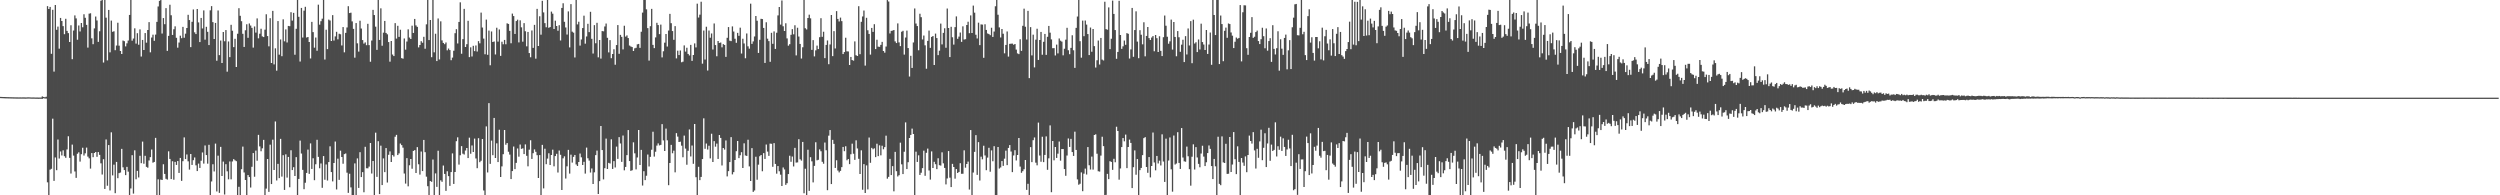 <?xml version="1.0" encoding="UTF-8"?>
<svg xmlns="http://www.w3.org/2000/svg" width="1920" height="150">
  <path d="M0 74.389h1v1.000H0zM1 74.435h1v1.000H1zM2 74.476h1v1.000H2zM3 74.514h1v1.000H3zM4 74.549h1v1.000H4zM5 74.581h1v1.000H5zM6 74.612h1v1.000H6zM7 74.640h1v1.000H7zM8 74.666h1v1.000H8zM9 74.690h1v1.000H9zM10 74.712h1v1.000H10zM11 74.733h1v1.000H11zM12 74.752h1v1.000H12zM13 74.770h1v1.000H13zM14 74.786h1v1.000H14zM15 74.767h1v1.000H15zM16 74.794h1v1.000H16zM17 74.765h1v1.000H17zM18 74.754h1v1.000H18zM19 74.826h1v1.000H19zM20 74.795h1v1.000H20zM21 74.701h1v1.000H21zM22 74.749h1v1.000H22zM23 74.797h1v1.000H23zM24 74.846h1v1.000H24zM25 74.818h1v1.000H25zM26 74.835h1v1.000H26zM27 74.880h1v1.000H27zM28 74.878h1v1.000H28zM29 74.911h1v1.000H29zM30 74.901h1v1.000H30zM31 74.897h1v1.000H31zM32 74.039h1v1.896H32zM33 74.444h1v1.000H33zM34 74.685h1v1.000H34zM35 74.269h1v1.473H35zM36 4.724h1v135.294H36zM37 6.892h1v143.099H37zM38 5.342h1v124.982H38zM39 41.309h1v88.319H39zM40 7.543h1v83.577H40zM41 55.000h1v83.919H41zM42 3.842h1v117.116H42zM43 22.912h1v107.782H43zM44 20.424h1v86.763H44zM45 37.356h1v84.402H45zM46 13.791h1v102.533H46zM47 16.103h1v103.281H47zM48 20.054h1v95.414H48zM49 26.283h1v93.667H49zM50 14.438h1v106.772H50zM51 23.703h1v91.094H51zM52 25.442h1v79.233H52zM53 32.237h1v89.022H53zM54 19.426h1v113.849H54zM55 45.466h1v65.587H55zM56 23.454h1v96.030H56zM57 11.823h1v119.851H57zM58 14.143h1v122.450H58zM59 30.514h1v87.571H59zM60 19.577h1v97.417H60zM61 24.162h1v99.966H61zM62 17.668h1v100.746H62zM63 20.916h1v92.532H63zM64 10.947h1v108.521H64zM65 13.667h1v104.084H65zM66 19.092h1v94.272H66zM67 36.545h1v83.711H67zM68 10.472h1v111.138H68zM69 10.169h1v119.331H69zM70 29.435h1v88.121H70zM71 33.960h1v86.785H71zM72 21.824h1v95.700H72zM73 12.693h1v104.060H73zM74 15.694h1v104.709H74zM75 32.145h1v84.643H75zM76 24.010h1v94.910H76zM77 0.554h1v124.871H77zM78 0.009h1v134.015H78zM79 48.003h1v74.287H79zM80 0.009h1v145.103H80zM81 13.551h1v93.536H81zM82 46.401h1v96.246H82zM83 7.654h1v103.780H83zM84 40.183h1v106.098H84zM85 15.839h1v85.799H85zM86 24.445h1v110.249H86zM87 23.995h1v102.478H87zM88 38.554h1v109.848H88zM89 34.959h1v89.395H89zM90 17.480h1v119.364H90zM91 35.096h1v97.882H91zM92 39.185h1v93.324H92zM93 41.458h1v72.895H93zM94 31.145h1v97.362H94zM95 31.628h1v98.978H95zM96 35.652h1v98.869H96zM97 33.298h1v94.838H97zM98 31.124h1v100.727H98zM99 11.473h1v138.518H99zM100 0.009h1v144.735H100zM101 31.236h1v87.947H101zM102 29.567h1v119.096H102zM103 21.750h1v93.689H103zM104 33.472h1v104.194H104zM105 25.484h1v105.758H105zM106 34.351h1v101.957H106zM107 22.585h1v97.048H107zM108 43.427h1v81.905H108zM109 30.682h1v78.047H109zM110 38.423h1v87.333H110zM111 25.407h1v94.261H111zM112 32.775h1v95.397H112zM113 23.032h1v105.763H113zM114 16.980h1v106.250H114zM115 40.186h1v80.469H115zM116 28.799h1v86.022H116zM117 26.638h1v98.309H117zM118 31.348h1v93.012H118zM119 26.587h1v79.283H119zM120 16.772h1v133.218H120zM121 4.980h1v132.730H121zM122 0.690h1v149.300H122zM123 0.009h1v137.928H123zM124 25.757h1v112.493H124zM125 13.886h1v112.272H125zM126 18.585h1v115.001H126zM127 6.246h1v131.069H127zM128 39.044h1v98.913H128zM129 27.522h1v88.681H129zM130 3.639h1v118.436H130zM131 11.724h1v125.810H131zM132 26.825h1v97.024H132zM133 22.459h1v115.555H133zM134 20.240h1v104.093H134zM135 29.052h1v97.626H135zM136 36.598h1v87.094H136zM137 32.692h1v100.111H137zM138 27.417h1v93.870H138zM139 29.361h1v109.568H139zM140 20.610h1v103.168H140zM141 28.983h1v76.517H141zM142 25.846h1v96.339H142zM143 21.525h1v97.104H143zM144 11.386h1v112.529H144zM145 15.411h1v114.864H145zM146 36.188h1v82.070H146zM147 16.764h1v109.908H147zM148 7.279h1v115.768H148zM149 24.825h1v96.100H149zM150 26.161h1v100.799H150zM151 6.910h1v124.472H151zM152 17.225h1v108.422H152zM153 32.283h1v96.697H153zM154 13.753h1v109.691H154zM155 21.842h1v95.272H155zM156 7.995h1v117.642H156zM157 30.488h1v81.245H157zM158 20.564h1v98.528H158zM159 24.408h1v101.274H159zM160 34.614h1v76.603H160zM161 7.959h1v142.032H161zM162 4.722h1v134.623H162zM163 17.016h1v109.164H163zM164 29.943h1v101.755H164zM165 17.624h1v92.662H165zM166 46.627h1v100.424H166zM167 8.013h1v111.528H167zM168 42.327h1v105.812H168zM169 31.116h1v81.666H169zM170 48.392h1v86.769H170zM171 24.556h1v99.547H171zM172 31.702h1v117.685H172zM173 23.066h1v103.061H173zM174 55.041h1v76.536H174zM175 31.860h1v105.850H175zM176 43.853h1v80.127H176zM177 19.034h1v118.718H177zM178 23.623h1v100.377H178zM179 36.195h1v86.031H179zM180 29.820h1v93.298H180zM181 51.458h1v72.344H181zM182 25.931h1v124.006H182zM183 6.294h1v137.188H183zM184 12.158h1v137.833H184zM185 16.272h1v113.661H185zM186 25.977h1v86.625H186zM187 36.034h1v96.438H187zM188 23.258h1v114.993H188zM189 18.617h1v131.374H189zM190 29.020h1v105.415H190zM191 18.002h1v117.997H191zM192 19.607h1v124.425H192zM193 21.392h1v106.686H193zM194 36.546h1v81.028H194zM195 20.309h1v115.404H195zM196 25.028h1v90.650H196zM197 14.124h1v109.338H197zM198 29.445h1v74.115H198zM199 25.883h1v86.542H199zM200 22.087h1v94.074H200zM201 27.977h1v85.922H201zM202 28.477h1v78.950H202zM203 22.763h1v127.228H203zM204 10.945h1v133.893H204zM205 27.713h1v94.419H205zM206 35.596h1v111.749H206zM207 13.995h1v97.096H207zM208 48.374h1v92.996H208zM209 8.328h1v98.952H209zM210 49.458h1v81.089H210zM211 37.119h1v56.146H211zM212 54.272h1v84.350H212zM213 16.160h1v109.711H213zM214 41.969h1v94.845H214zM215 30.313h1v76.316H215zM216 43.178h1v92.454H216zM217 14.822h1v104.369H217zM218 31.764h1v114.081H218zM219 22.556h1v95.976H219zM220 32.613h1v103.763H220zM221 19.892h1v100.633H221zM222 20.130h1v123.706H222zM223 9.344h1v106.050H223zM224 15.840h1v114.770H224zM225 9.872h1v118.514H225zM226 42.028h1v93.132H226zM227 22.118h1v98.551H227zM228 0.009h1v149.982H228zM229 12.914h1v124.491H229zM230 47.236h1v60.732H230zM231 6.079h1v111.837H231zM232 28.841h1v101.636H232zM233 8.205h1v137.095H233zM234 5.244h1v135.080H234zM235 28.847h1v103.964H235zM236 28.400h1v86.478H236zM237 32.236h1v101.314H237zM238 44.923h1v65.202H238zM239 16.795h1v112.953H239zM240 24.699h1v96.847H240zM241 36.610h1v101.804H241zM242 28.810h1v97.347H242zM243 38.988h1v68.366H243zM244 3.576h1v116.915H244zM245 18.955h1v110.288H245zM246 16.273h1v109.255H246zM247 14.354h1v129.897H247zM248 0.009h1v119.855H248zM249 45.706h1v92.309H249zM250 22.828h1v103.477H250zM251 37.721h1v100.929H251zM252 15.062h1v109.380H252zM253 15.756h1v96.644H253zM254 31.494h1v100.649H254zM255 11.637h1v127.673H255zM256 31.111h1v94.059H256zM257 27.941h1v80.779H257zM258 24.417h1v121.096H258zM259 30.227h1v91.619H259zM260 25.894h1v112.227H260zM261 26.334h1v89.393H261zM262 34.909h1v85.692H262zM263 20.771h1v104.985H263zM264 40.180h1v78.188H264zM265 25.226h1v92.626H265zM266 21.114h1v111.508H266zM267 4.739h1v143.377H267zM268 10.055h1v123.365H268zM269 9.752h1v134.183H269zM270 16.444h1v133.546H270zM271 22.164h1v127.827H271zM272 44.287h1v81.181H272zM273 17.690h1v132.300H273zM274 33.264h1v88.379H274zM275 39.639h1v104.693H275zM276 15.915h1v100.959H276zM277 21.892h1v114.120H277zM278 30.747h1v101.443H278zM279 33.472h1v114.190H279zM280 32.573h1v80.175H280zM281 34.693h1v94.542H281zM282 18.267h1v110.991H282zM283 34.672h1v93.299H283zM284 47.400h1v62.444H284zM285 31.153h1v102.113H285zM286 7.567h1v116.068H286zM287 11.586h1v138.405H287zM288 20.501h1v81.364H288zM289 38.294h1v97.559H289zM290 0.009h1v108.456H290zM291 30.664h1v118.368H291zM292 6.401h1v105.490H292zM293 35.124h1v107.011H293zM294 25.098h1v96.558H294zM295 16.061h1v116.150H295zM296 25.286h1v88.408H296zM297 26.361h1v113.826H297zM298 32.317h1v86.557H298zM299 47.356h1v68.903H299zM300 31.464h1v92.949H300zM301 41.905h1v77.211H301zM302 43.075h1v77.124H302zM303 17.760h1v87.246H303zM304 29.622h1v73.968H304zM305 19.799h1v99.286H305zM306 28.318h1v89.475H306zM307 22.821h1v87.404H307zM308 44.654h1v66.813H308zM309 45.068h1v68.323H309zM310 29.557h1v103.728H310zM311 38.133h1v102.891H311zM312 31.873h1v89.567H312zM313 22.502h1v120.577H313zM314 28.806h1v98.126H314zM315 29.959h1v92.134H315zM316 19.712h1v109.873H316zM317 25.302h1v90.610H317zM318 14.556h1v100.736H318zM319 19.490h1v113.357H319zM320 20.643h1v92.368H320zM321 36.411h1v89.738H321zM322 34.547h1v99.562H322zM323 31.648h1v84.704H323zM324 32.816h1v98.579H324zM325 28.247h1v79.218H325zM326 37.452h1v79.416H326zM327 18.664h1v117.036H327zM328 0.009h1v143.011H328zM329 30.781h1v119.210H329zM330 15.336h1v123.703H330zM331 43.910h1v95.689H331zM332 0.009h1v122.499H332zM333 40.181h1v109.809H333zM334 25.907h1v107.248H334zM335 46.902h1v96.618H335zM336 14.167h1v101.577H336zM337 45.657h1v104.334H337zM338 16.382h1v122.093H338zM339 31.027h1v108.586H339zM340 32.988h1v94.127H340zM341 33.938h1v99.634H341zM342 32.603h1v113.991H342zM343 38.664h1v92.876H343zM344 37.274h1v97.975H344zM345 38.467h1v104.268H345zM346 46.214h1v85.947H346zM347 44.217h1v73.609H347zM348 38.940h1v102.300H348zM349 25.472h1v106.639H349zM350 22.422h1v86.019H350zM351 33.371h1v72.084H351zM352 16.839h1v109.596H352zM353 1.782h1v117.467H353zM354 41.244h1v70.981H354zM355 30.029h1v87.993H355zM356 6.812h1v111.849H356zM357 36.084h1v79.514H357zM358 33.965h1v79.723H358zM359 15.974h1v105.417H359zM360 43.897h1v61.832H360zM361 36.356h1v81.691H361zM362 43.357h1v68.359H362zM363 35.200h1v81.559H363zM364 39.257h1v67.179H364zM365 34.936h1v86.784H365zM366 39.583h1v89.583H366zM367 31.579h1v74.541H367zM368 33.258h1v91.292H368zM369 9.702h1v113.750H369zM370 21.121h1v85.657H370zM371 29.657h1v116.628H371zM372 41.691h1v108.300H372zM373 15.077h1v81.996H373zM374 42.079h1v90.383H374zM375 23.493h1v55.691H375zM376 50.102h1v75.731H376zM377 24.159h1v83.837H377zM378 32.267h1v86.935H378zM379 31.832h1v58.717H379zM380 41.826h1v79.542H380zM381 21.317h1v88.751H381zM382 31.955h1v92.506H382zM383 22.616h1v77.000H383zM384 42.929h1v93.023H384zM385 32.066h1v95.750H385zM386 34.002h1v84.429H386zM387 30.645h1v69.185H387zM388 33.990h1v77.156H388zM389 17.909h1v91.957H389zM390 18.379h1v98.168H390zM391 23.703h1v95.043H391zM392 33.234h1v104.274H392zM393 10.464h1v120.923H393zM394 12.349h1v100.185H394zM395 26.057h1v103.830H395zM396 16.175h1v108.926H396zM397 15.096h1v98.945H397zM398 32.549h1v87.781H398zM399 15.624h1v95.363H399zM400 20.998h1v93.350H400zM401 32.000h1v81.940H401zM402 17.756h1v100.576H402zM403 23.994h1v86.925H403zM404 35.588h1v84.089H404zM405 24.530h1v103.212H405zM406 40.769h1v74.173H406zM407 43.972h1v63.729H407zM408 23.395h1v98.649H408zM409 36.767h1v80.884H409zM410 19.086h1v95.671H410zM411 45.076h1v71.494H411zM412 6.822h1v112.366H412zM413 35.326h1v101.368H413zM414 12.496h1v106.613H414zM415 26.602h1v123.389H415zM416 0.630h1v110.621H416zM417 9.507h1v135.196H417zM418 17.747h1v96.477H418zM419 20.933h1v105.184H419zM420 0.009h1v121.803H420zM421 21.331h1v96.360H421zM422 20.769h1v105.935H422zM423 8.924h1v110.091H423zM424 10.491h1v104.457H424zM425 22.280h1v105.444H425zM426 15.872h1v104.008H426zM427 19.961h1v98.179H427zM428 23.596h1v108.926H428zM429 19.351h1v96.254H429zM430 31.053h1v87.815H430zM431 6.072h1v139.862H431zM432 2.489h1v119.095H432zM433 16.749h1v103.296H433zM434 21.070h1v116.018H434zM435 26.529h1v101.218H435zM436 8.765h1v106.356H436zM437 36.388h1v96.958H437zM438 3.163h1v115.631H438zM439 24.311h1v100.586H439zM440 25.113h1v95.372H440zM441 44.135h1v74.879H441zM442 0.009h1v126.287H442zM443 18.716h1v108.762H443zM444 16.704h1v107.699H444zM445 35.022h1v82.888H445zM446 30.284h1v90.570H446zM447 21.546h1v105.154H447zM448 12.019h1v112.246H448zM449 33.552h1v99.764H449zM450 28.023h1v85.324H450zM451 18.283h1v103.286H451zM452 24.688h1v98.651H452zM453 9.048h1v123.455H453zM454 29.781h1v99.623H454zM455 41.132h1v100.171H455zM456 19.318h1v113.030H456zM457 33.228h1v85.894H457zM458 17.508h1v98.178H458zM459 44.054h1v104.953H459zM460 30.742h1v108.346H460zM461 45.029h1v51.716H461zM462 23.881h1v91.357H462zM463 24.046h1v113.724H463zM464 20.338h1v108.849H464zM465 18.091h1v88.373H465zM466 29.014h1v100.780H466zM467 40.255h1v84.825H467zM468 30.824h1v94.793H468zM469 44.702h1v62.321H469zM470 41.482h1v88.254H470zM471 37.827h1v85.925H471zM472 49.738h1v78.889H472zM473 34.586h1v78.017H473zM474 19.236h1v102.795H474zM475 41.332h1v63.989H475zM476 26.764h1v83.439H476zM477 28.307h1v95.994H477zM478 37.963h1v66.103H478zM479 19.783h1v111.021H479zM480 28.120h1v100.070H480zM481 27.203h1v91.947H481zM482 29.256h1v70.647H482zM483 34.972h1v88.704H483zM484 35.701h1v95.504H484zM485 36.149h1v94.628H485zM486 39.143h1v70.150H486zM487 37.127h1v80.634H487zM488 36.732h1v93.364H488zM489 34.069h1v86.877H489zM490 33.763h1v66.065H490zM491 36.741h1v89.966H491zM492 24.377h1v90.697H492zM493 9.654h1v132.814H493zM494 0.009h1v131.474H494zM495 0.009h1v138.346H495zM496 7.179h1v127.771H496zM497 21.592h1v97.079H497zM498 46.518h1v81.310H498zM499 20.121h1v100.348H499zM500 6.818h1v108.178H500zM501 34.482h1v66.684H501zM502 36.947h1v83.309H502zM503 28.716h1v87.820H503zM504 17.510h1v94.292H504zM505 19.262h1v90.863H505zM506 26.210h1v85.475H506zM507 18.905h1v92.363H507zM508 44.087h1v51.237H508zM509 39.381h1v68.421H509zM510 32.762h1v83.219H510zM511 26.091h1v72.678H511zM512 35.712h1v72.063H512zM513 23.436h1v118.815H513zM514 10.659h1v114.536H514zM515 17.803h1v93.461H515zM516 23.847h1v93.879H516zM517 30.555h1v85.135H517zM518 20.051h1v112.325H518zM519 44.853h1v57.403H519zM520 38.935h1v65.953H520zM521 42.267h1v66.794H521zM522 38.780h1v70.011H522zM523 47.807h1v64.086H523zM524 47.380h1v73.417H524zM525 34.866h1v69.275H525zM526 39.648h1v74.480H526zM527 36.649h1v89.884H527zM528 41.399h1v74.416H528zM529 42.618h1v56.820H529zM530 34.481h1v85.665H530zM531 46.726h1v65.068H531zM532 42.243h1v83.553H532zM533 33.305h1v61.911H533zM534 36.425h1v99.688H534zM535 2.841h1v147.150H535zM536 13.465h1v114.626H536zM537 11.262h1v127.096H537zM538 1.324h1v134.537H538zM539 48.886h1v73.271H539zM540 23.459h1v67.444H540zM541 45.704h1v68.559H541zM542 20.511h1v89.705H542zM543 54.170h1v60.697H543zM544 23.430h1v88.487H544zM545 28.991h1v92.661H545zM546 25.687h1v77.013H546zM547 38.034h1v86.394H547zM548 18.036h1v90.371H548zM549 34.598h1v78.025H549zM550 43.214h1v67.082H550zM551 31.486h1v90.551H551zM552 32.958h1v70.727H552zM553 32.658h1v73.264H553zM554 36.365h1v90.711H554zM555 33.910h1v79.778H555zM556 34.508h1v80.386H556zM557 43.660h1v64.211H557zM558 29.010h1v106.467H558zM559 20.796h1v110.638H559zM560 31.219h1v93.240H560zM561 31.567h1v73.762H561zM562 20.275h1v113.682H562zM563 24.237h1v107.955H563zM564 29.764h1v93.099H564zM565 32.875h1v83.266H565zM566 25.244h1v83.042H566zM567 27.494h1v93.957H567zM568 21.257h1v97.982H568zM569 41.120h1v75.765H569zM570 29.741h1v99.275H570zM571 33.362h1v76.734H571zM572 44.740h1v74.640H572zM573 25.677h1v94.093H573zM574 35.580h1v71.729H574zM575 37.398h1v90.389H575zM576 2.815h1v136.190H576zM577 33.681h1v80.081H577zM578 31.785h1v115.566H578zM579 28.029h1v118.226H579zM580 12.294h1v108.058H580zM581 15.910h1v122.120H581zM582 40.665h1v85.819H582zM583 30.590h1v89.409H583zM584 14.415h1v104.610H584zM585 14.632h1v116.885H585zM586 21.441h1v96.171H586zM587 48.358h1v73.700H587zM588 17.106h1v93.872H588zM589 29.717h1v86.736H589zM590 31.580h1v88.119H590zM591 47.469h1v62.822H591zM592 25.185h1v85.231H592zM593 33.641h1v94.474H593zM594 24.093h1v85.848H594zM595 37.566h1v88.320H595zM596 25.162h1v108.195H596zM597 11.846h1v115.712H597zM598 5.370h1v126.174H598zM599 18.870h1v115.259H599zM600 0.344h1v142.508H600zM601 20.173h1v108.462H601zM602 23.817h1v106.336H602zM603 17.858h1v124.099H603zM604 29.483h1v111.217H604zM605 35.055h1v98.643H605zM606 33.963h1v85.628H606zM607 26.736h1v97.520H607zM608 22.372h1v97.840H608zM609 26.367h1v101.460H609zM610 19.383h1v94.165H610zM611 42.553h1v82.323H611zM612 21.276h1v103.462H612zM613 28.073h1v78.834H613zM614 33.758h1v88.614H614zM615 44.980h1v78.359H615zM616 36.291h1v72.715H616zM617 0.009h1v148.421H617zM618 21.712h1v107.891H618zM619 22.614h1v127.376H619zM620 13.816h1v101.193H620zM621 11.245h1v135.354H621zM622 14.093h1v106.626H622zM623 38.290h1v85.637H623zM624 30.836h1v109.249H624zM625 43.336h1v84.074H625zM626 38.652h1v70.604H626zM627 35.014h1v88.111H627zM628 37.661h1v85.078H628zM629 28.576h1v86.147H629zM630 13.974h1v102.216H630zM631 28.240h1v96.048H631zM632 24.380h1v101.352H632zM633 44.662h1v64.825H633zM634 34.523h1v80.865H634zM635 31.092h1v114.965H635zM636 49.311h1v54.875H636zM637 34.132h1v65.766H637zM638 11.500h1v129.853H638zM639 43.096h1v64.302H639zM640 23.909h1v86.563H640zM641 37.236h1v91.724H641zM642 8.555h1v114.525H642zM643 14.526h1v116.421H643zM644 16.494h1v115.901H644zM645 13.502h1v117.731H645zM646 16.223h1v112.139H646zM647 41.540h1v71.298H647zM648 39.991h1v76.113H648zM649 29.000h1v83.315H649zM650 39.434h1v83.652H650zM651 39.500h1v82.606H651zM652 49.915h1v76.150H652zM653 43.705h1v74.790H653zM654 46.147h1v64.210H654zM655 46.599h1v71.461H655zM656 31.781h1v90.987H656zM657 42.426h1v65.331H657zM658 43.005h1v71.013H658zM659 4.759h1v117.222H659zM660 41.615h1v92.040H660zM661 16.736h1v98.719H661zM662 12.633h1v133.091H662zM663 8.100h1v117.939H663zM664 50.370h1v97.875H664zM665 13.688h1v113.338H665zM666 23.226h1v122.227H666zM667 26.056h1v79.564H667zM668 41.940h1v83.113H668zM669 21.454h1v92.093H669zM670 24.465h1v90.194H670zM671 18.560h1v95.379H671zM672 37.704h1v82.989H672zM673 30.530h1v79.847H673zM674 35.838h1v84.056H674zM675 36.005h1v75.623H675zM676 34.480h1v84.841H676zM677 32.146h1v79.762H677zM678 39.161h1v75.496H678zM679 40.424h1v72.561H679zM680 35.712h1v68.473H680zM681 0.043h1v137.169H681zM682 1.184h1v134.628H682zM683 25.692h1v96.294H683zM684 23.696h1v110.759H684zM685 23.491h1v104.093H685zM686 23.054h1v123.873H686zM687 31.815h1v84.844H687zM688 33.081h1v98.402H688zM689 17.990h1v117.523H689zM690 32.549h1v101.993H690zM691 35.411h1v74.177H691zM692 24.380h1v101.814H692zM693 23.675h1v110.024H693zM694 41.944h1v74.566H694zM695 28.814h1v65.206H695zM696 23.505h1v106.329H696zM697 36.904h1v87.689H697zM698 58.795h1v47.208H698zM699 42.880h1v60.768H699zM700 52.180h1v46.581H700zM701 32.613h1v70.281H701zM702 6.503h1v143.488H702zM703 18.091h1v98.414H703zM704 20.000h1v104.342H704zM705 38.587h1v80.699H705zM706 10.559h1v123.768H706zM707 13.190h1v119.476H707zM708 30.296h1v98.854H708zM709 27.288h1v88.415H709zM710 34.822h1v100.191H710zM711 52.809h1v64.523H711zM712 31.381h1v82.766H712zM713 23.485h1v107.419H713zM714 36.737h1v101.197H714zM715 28.342h1v87.909H715zM716 27.624h1v101.377H716zM717 49.913h1v74.326H717zM718 25.802h1v100.295H718zM719 29.220h1v100.668H719zM720 42.362h1v79.187H720zM721 38.926h1v87.925H721zM722 18.138h1v109.041H722zM723 34.122h1v82.874H723zM724 25.217h1v100.203H724zM725 21.730h1v107.240H725zM726 36.669h1v104.962H726zM727 6.569h1v130.487H727zM728 21.529h1v94.486H728zM729 43.838h1v92.614H729zM730 20.593h1v123.055H730zM731 28.622h1v97.237H731zM732 34.277h1v93.986H732zM733 20.820h1v116.402H733zM734 12.581h1v117.282H734zM735 29.787h1v103.078H735zM736 28.122h1v103.913H736zM737 24.978h1v100.340H737zM738 32.155h1v101.341H738zM739 20.230h1v113.190H739zM740 30.343h1v85.125H740zM741 30.130h1v98.616H741zM742 19.218h1v106.734H742zM743 16.708h1v107.394H743zM744 25.476h1v120.110H744zM745 11.802h1v88.076H745zM746 25.356h1v124.635H746zM747 4.317h1v128.193H747zM748 9.728h1v106.914H748zM749 26.701h1v77.098H749zM750 29.524h1v104.764H750zM751 17.386h1v91.767H751zM752 34.687h1v103.969H752zM753 18.731h1v101.606H753zM754 18.917h1v103.436H754zM755 44.402h1v67.525H755zM756 18.615h1v100.791H756zM757 22.977h1v107.754H757zM758 25.680h1v95.347H758zM759 26.174h1v87.340H759zM760 27.054h1v104.849H760zM761 21.288h1v94.240H761zM762 28.346h1v95.508H762zM763 24.197h1v88.071H763zM764 4.803h1v145.188H764zM765 0.009h1v149.982H765zM766 11.291h1v101.613H766zM767 21.060h1v108.347H767zM768 28.752h1v99.875H768zM769 22.249h1v101.469H769zM770 25.883h1v101.485H770zM771 40.983h1v80.898H771zM772 34.488h1v81.245H772zM773 24.178h1v102.651H773zM774 43.457h1v70.131H774zM775 33.665h1v77.767H775zM776 33.552h1v82.825H776zM777 33.510h1v98.703H777zM778 34.347h1v85.063H778zM779 33.816h1v81.520H779zM780 38.102h1v85.135H780zM781 41.033h1v77.995H781zM782 41.578h1v64.411H782zM783 30.171h1v97.773H783zM784 39.041h1v93.646H784zM785 19.801h1v111.680H785zM786 6.656h1v123.340H786zM787 20.544h1v102.348H787zM788 30.338h1v115.480H788zM789 8.358h1v132.822H789zM790 59.993h1v89.998H790zM791 20.823h1v92.192H791zM792 42.523h1v82.016H792zM793 26.605h1v81.061H793zM794 51.754h1v53.799H794zM795 30.447h1v94.469H795zM796 22.078h1v104.903H796zM797 46.027h1v48.138H797zM798 30.706h1v88.757H798zM799 24.507h1v99.688H799zM800 42.018h1v62.989H800zM801 32.109h1v92.429H801zM802 26.051h1v92.936H802zM803 42.156h1v62.611H803zM804 28.266h1v102.118H804zM805 19.897h1v101.708H805zM806 25.111h1v71.187H806zM807 30.278h1v117.324H807zM808 37.037h1v71.258H808zM809 36.960h1v86.159H809zM810 42.583h1v70.313H810zM811 34.275h1v87.017H811zM812 40.998h1v77.022H812zM813 29.560h1v79.141H813zM814 31.257h1v92.149H814zM815 31.931h1v82.538H815zM816 42.471h1v71.992H816zM817 37.412h1v92.434H817zM818 30.484h1v104.530H818zM819 21.331h1v98.135H819zM820 38.582h1v67.756H820zM821 41.636h1v71.233H821zM822 36.737h1v69.923H822zM823 27.066h1v89.739H823zM824 38.596h1v81.174H824zM825 52.112h1v49.010H825zM826 21.405h1v93.736H826zM827 12.678h1v125.101H827zM828 0.009h1v141.862H828zM829 31.660h1v109.461H829zM830 44.266h1v88.116H830zM831 15.798h1v131.032H831zM832 27.818h1v105.582H832zM833 15.769h1v113.703H833zM834 18.873h1v115.144H834zM835 26.164h1v86.797H835zM836 42.288h1v84.611H836zM837 21.144h1v109.050H837zM838 39.710h1v80.568H838zM839 22.249h1v107.991H839zM840 35.417h1v68.260H840zM841 51.848h1v51.331H841zM842 46.279h1v71.764H842zM843 31.149h1v100.376H843zM844 49.565h1v82.240H844zM845 29.142h1v90.340H845zM846 45.765h1v59.272H846zM847 46.422h1v65.811H847zM848 1.317h1v148.674H848zM849 22.393h1v127.275H849zM850 22.816h1v110.701H850zM851 5.688h1v131.904H851zM852 37.747h1v86.062H852zM853 29.756h1v94.594H853zM854 0.463h1v130.010H854zM855 10.716h1v111.243H855zM856 23.103h1v101.514H856zM857 45.138h1v52.193H857zM858 39.887h1v60.714H858zM859 0.637h1v137.351H859zM860 26.880h1v102.514H860zM861 37.537h1v75.420H861zM862 35.571h1v70.475H862zM863 31.105h1v77.446H863zM864 34.417h1v68.969H864zM865 25.428h1v103.689H865zM866 25.955h1v86.952H866zM867 44.928h1v62.271H867zM868 37.932h1v71.864H868zM869 6.074h1v138.363H869zM870 43.633h1v84.771H870zM871 23.105h1v92.396H871zM872 8.722h1v125.453H872zM873 31.954h1v90.203H873zM874 44.695h1v105.295H874zM875 23.200h1v107.439H875zM876 26.656h1v102.342H876zM877 34.045h1v85.094H877zM878 17.122h1v88.940H878zM879 43.238h1v62.101H879zM880 27.620h1v100.655H880zM881 20.749h1v111.943H881zM882 29.274h1v91.378H882zM883 30.726h1v105.515H883zM884 28.816h1v98.694H884zM885 27.682h1v74.082H885zM886 39.353h1v85.432H886zM887 26.900h1v103.890H887zM888 29.322h1v90.449H888zM889 39.940h1v85.616H889zM890 27.869h1v95.532H890zM891 39.088h1v88.001H891zM892 43.035h1v60.152H892zM893 28.592h1v95.448H893zM894 11.914h1v127.826H894zM895 19.785h1v86.687H895zM896 28.228h1v121.763H896zM897 33.573h1v89.712H897zM898 31.729h1v73.866H898zM899 15.047h1v115.015H899zM900 38.100h1v109.119H900zM901 16.902h1v87.212H901zM902 28.342h1v98.005H902zM903 43.204h1v82.408H903zM904 23.862h1v77.681H904zM905 28.597h1v96.550H905zM906 39.758h1v89.973H906zM907 34.323h1v64.056H907zM908 30.514h1v90.490H908zM909 47.691h1v76.198H909zM910 27.742h1v96.476H910zM911 41.843h1v70.728H911zM912 21.836h1v98.155H912zM913 34.932h1v95.008H913zM914 16.254h1v126.318H914zM915 48.546h1v71.847H915zM916 15.110h1v95.737H916zM917 33.446h1v96.768H917zM918 32.438h1v80.561H918zM919 39.978h1v80.945H919zM920 30.324h1v95.511H920zM921 37.996h1v90.488H921zM922 18.201h1v99.686H922zM923 32.308h1v79.623H923zM924 34.199h1v86.082H924zM925 38.399h1v89.148H925zM926 23.051h1v101.579H926zM927 41.441h1v76.105H927zM928 34.216h1v77.492H928zM929 24.982h1v89.373H929zM930 49.768h1v77.789H930zM931 0.009h1v137.503H931zM932 11.536h1v110.518H932zM933 26.920h1v100.839H933zM934 0.009h1v149.982H934zM935 0.009h1v105.001H935zM936 49.198h1v92.031H936zM937 11.940h1v130.297H937zM938 18.493h1v86.243H938zM939 46.978h1v77.749H939zM940 23.678h1v101.522H940zM941 21.179h1v89.236H941zM942 29.012h1v104.543H942zM943 18.044h1v115.373H943zM944 18.468h1v86.739H944zM945 24.922h1v107.200H945zM946 27.401h1v98.978H946zM947 36.895h1v64.519H947zM948 32.038h1v90.224H948zM949 28.845h1v104.903H949zM950 29.734h1v82.641H950zM951 29.155h1v95.199H951zM952 3.873h1v146.118H952zM953 47.155h1v74.201H953zM954 9.397h1v115.442H954zM955 4.043h1v123.303H955zM956 4.145h1v115.950H956zM957 36.992h1v95.247H957zM958 42.092h1v76.963H958zM959 28.416h1v75.702H959zM960 25.213h1v83.086H960zM961 13.165h1v97.100H961zM962 29.073h1v72.410H962zM963 28.214h1v87.317H963zM964 24.646h1v104.780H964zM965 23.478h1v90.792H965zM966 31.521h1v89.654H966zM967 33.852h1v74.723H967zM968 30.109h1v69.501H968zM969 21.302h1v101.734H969zM970 27.802h1v85.715H970zM971 37.081h1v65.280H971zM972 21.843h1v106.483H972zM973 38.895h1v71.298H973zM974 31.555h1v66.585H974zM975 29.350h1v94.148H975zM976 47.508h1v63.570H976zM977 19.371h1v96.615H977zM978 37.550h1v77.546H978zM979 41.842h1v52.133H979zM980 37.016h1v83.162H980zM981 24.022h1v88.330H981zM982 54.283h1v60.780H982zM983 30.181h1v74.762H983zM984 37.366h1v78.563H984zM985 42.127h1v64.132H985zM986 29.111h1v83.736H986zM987 26.556h1v93.222H987zM988 53.239h1v61.539H988zM989 38.653h1v68.656H989zM990 30.807h1v83.217H990zM991 53.025h1v74.512H991zM992 20.928h1v82.613H992zM993 13.566h1v132.542H993zM994 3.324h1v141.916H994zM995 3.045h1v121.906H995zM996 27.049h1v122.597H996zM997 27.172h1v91.233H997zM998 21.367h1v108.375H998zM999 0.009h1v122.478H999zM1000 26.293h1v96.141H1000zM1001 24.432h1v119.161H1001zM1002 42.331h1v89.135H1002zM1003 46.123h1v58.796H1003zM1004 12.380h1v97.505H1004zM1005 7.134h1v127.324H1005zM1006 32.714h1v69.668H1006zM1007 28.618h1v104.593H1007zM1008 40.645h1v86.089H1008zM1009 46.521h1v66.199H1009zM1010 28.391h1v87.396H1010zM1011 28.406h1v83.439H1011zM1012 37.115h1v61.148H1012zM1013 31.689h1v87.940H1013zM1014 45.607h1v75.473H1014zM1015 21.252h1v87.717H1015zM1016 46.374h1v69.719H1016zM1017 27.858h1v87.936H1017zM1018 22.953h1v107.740H1018zM1019 33.435h1v85.529H1019zM1020 38.612h1v99.362H1020zM1021 30.205h1v89.289H1021zM1022 42.707h1v66.650H1022zM1023 22.324h1v103.244H1023zM1024 33.203h1v93.433H1024zM1025 43.052h1v84.930H1025zM1026 25.970h1v84.935H1026zM1027 20.838h1v92.841H1027zM1028 41.451h1v68.493H1028zM1029 24.505h1v119.156H1029zM1030 42.418h1v96.918H1030zM1031 43.485h1v64.814H1031zM1032 45.203h1v63.390H1032zM1033 39.285h1v66.118H1033zM1034 37.621h1v64.409H1034zM1035 32.305h1v115.861H1035zM1036 16.662h1v106.121H1036zM1037 37.767h1v80.641H1037zM1038 0.009h1v128.071H1038zM1039 34.248h1v109.805H1039zM1040 1.310h1v115.102H1040zM1041 34.746h1v106.426H1041zM1042 1.414h1v115.414H1042zM1043 31.592h1v100.519H1043zM1044 0.009h1v106.400H1044zM1045 15.058h1v132.195H1045zM1046 4.842h1v128.013H1046zM1047 27.653h1v112.270H1047zM1048 7.126h1v112.941H1048zM1049 27.279h1v97.150H1049zM1050 15.880h1v93.158H1050zM1051 27.017h1v94.262H1051zM1052 14.310h1v105.283H1052zM1053 18.122h1v117.789H1053zM1054 21.032h1v113.277H1054zM1055 16.044h1v122.282H1055zM1056 23.035h1v110.726H1056zM1057 33.180h1v96.120H1057zM1058 20.275h1v88.786H1058zM1059 7.568h1v108.636H1059zM1060 5.648h1v109.333H1060zM1061 19.858h1v104.767H1061zM1062 23.722h1v104.399H1062zM1063 27.496h1v97.584H1063zM1064 20.469h1v104.246H1064zM1065 19.542h1v106.683H1065zM1066 8.358h1v129.574H1066zM1067 10.905h1v113.203H1067zM1068 8.886h1v114.597H1068zM1069 10.765h1v108.218H1069zM1070 21.074h1v87.486H1070zM1071 23.338h1v93.965H1071zM1072 23.643h1v96.270H1072zM1073 25.344h1v92.315H1073zM1074 27.835h1v89.742H1074zM1075 22.294h1v108.760H1075zM1076 14.647h1v109.300H1076zM1077 43.666h1v76.098H1077zM1078 21.325h1v87.959H1078zM1079 30.023h1v115.352H1079zM1080 25.056h1v101.571H1080zM1081 23.402h1v112.649H1081zM1082 25.013h1v89.271H1082zM1083 28.573h1v105.760H1083zM1084 29.451h1v90.110H1084zM1085 34.677h1v110.328H1085zM1086 24.684h1v105.733H1086zM1087 19.840h1v122.257H1087zM1088 9.336h1v115.922H1088zM1089 23.270h1v116.042H1089zM1090 17.046h1v102.383H1090zM1091 30.382h1v97.999H1091zM1092 22.889h1v90.149H1092zM1093 41.450h1v93.442H1093zM1094 30.699h1v84.666H1094zM1095 37.515h1v103.584H1095zM1096 4.930h1v121.702H1096zM1097 3.180h1v146.811H1097zM1098 33.911h1v116.079H1098zM1099 29.897h1v104.360H1099zM1100 7.081h1v134.903H1100zM1101 14.192h1v122.509H1101zM1102 21.463h1v99.127H1102zM1103 14.689h1v117.146H1103zM1104 16.751h1v116.243H1104zM1105 24.723h1v99.089H1105zM1106 13.068h1v122.977H1106zM1107 8.443h1v116.253H1107zM1108 9.558h1v123.582H1108zM1109 10.343h1v120.400H1109zM1110 23.430h1v100.305H1110zM1111 6.470h1v115.090H1111zM1112 16.789h1v107.461H1112zM1113 14.028h1v115.844H1113zM1114 29.993h1v87.439H1114zM1115 31.136h1v93.720H1115zM1116 22.659h1v97.011H1116zM1117 15.406h1v100.359H1117zM1118 10.978h1v130.349H1118zM1119 29.240h1v94.865H1119zM1120 4.943h1v124.420H1120zM1121 22.268h1v127.723H1121zM1122 11.733h1v118.080H1122zM1123 31.164h1v118.827H1123zM1124 17.792h1v104.589H1124zM1125 31.947h1v114.957H1125zM1126 25.990h1v80.399H1126zM1127 39.855h1v102.230H1127zM1128 15.657h1v92.612H1128zM1129 23.279h1v126.712H1129zM1130 14.767h1v106.919H1130zM1131 29.766h1v106.471H1131zM1132 15.729h1v96.911H1132zM1133 32.176h1v100.560H1133zM1134 24.658h1v85.438H1134zM1135 35.053h1v100.277H1135zM1136 28.027h1v90.179H1136zM1137 35.275h1v104.809H1137zM1138 25.273h1v94.421H1138zM1139 36.873h1v110.462H1139zM1140 32.922h1v93.581H1140zM1141 20.747h1v109.688H1141zM1142 11.438h1v116.008H1142zM1143 7.440h1v121.188H1143zM1144 7.637h1v107.895H1144zM1145 18.318h1v98.186H1145zM1146 26.097h1v92.030H1146zM1147 29.815h1v82.614H1147zM1148 28.422h1v85.194H1148zM1149 17.599h1v96.561H1149zM1150 8.359h1v107.141H1150zM1151 19.263h1v92.689H1151zM1152 18.993h1v94.325H1152zM1153 29.018h1v80.449H1153zM1154 28.098h1v79.456H1154zM1155 19.329h1v96.407H1155zM1156 26.192h1v96.425H1156zM1157 27.515h1v85.468H1157zM1158 22.053h1v124.392H1158zM1159 0.009h1v139.836H1159zM1160 27.959h1v114.361H1160zM1161 10.652h1v114.500H1161zM1162 9.581h1v132.323H1162zM1163 15.002h1v124.540H1163zM1164 10.001h1v100.677H1164zM1165 23.438h1v98.727H1165zM1166 30.295h1v85.807H1166zM1167 20.524h1v123.885H1167zM1168 11.559h1v105.359H1168zM1169 21.998h1v92.680H1169zM1170 8.757h1v107.057H1170zM1171 30.620h1v88.989H1171zM1172 20.121h1v98.700H1172zM1173 9.696h1v101.004H1173zM1174 18.088h1v104.940H1174zM1175 22.419h1v83.271H1175zM1176 33.850h1v87.599H1176zM1177 36.711h1v82.041H1177zM1178 29.101h1v101.377H1178zM1179 18.198h1v131.793H1179zM1180 0.009h1v125.178H1180zM1181 19.800h1v96.146H1181zM1182 44.024h1v73.609H1182zM1183 17.246h1v113.807H1183zM1184 40.980h1v65.615H1184zM1185 26.743h1v79.063H1185zM1186 19.271h1v98.046H1186zM1187 45.812h1v64.598H1187zM1188 31.451h1v94.433H1188zM1189 42.443h1v75.800H1189zM1190 26.316h1v87.909H1190zM1191 33.155h1v79.504H1191zM1192 25.041h1v87.538H1192zM1193 37.940h1v77.174H1193zM1194 42.025h1v63.635H1194zM1195 30.846h1v95.569H1195zM1196 49.629h1v61.460H1196zM1197 31.027h1v101.606H1197zM1198 40.644h1v75.070H1198zM1199 35.257h1v86.592H1199zM1200 4.316h1v131.185H1200zM1201 26.017h1v114.703H1201zM1202 37.954h1v68.993H1202zM1203 56.817h1v62.770H1203zM1204 10.801h1v86.797H1204zM1205 32.489h1v87.143H1205zM1206 31.467h1v74.734H1206zM1207 55.252h1v43.374H1207zM1208 40.968h1v52.806H1208zM1209 36.230h1v66.954H1209zM1210 38.217h1v60.396H1210zM1211 50.585h1v47.303H1211zM1212 37.126h1v63.135H1212zM1213 35.852h1v61.059H1213zM1214 32.758h1v74.171H1214zM1215 57.886h1v30.757H1215zM1216 44.316h1v52.713H1216zM1217 58.728h1v38.394H1217zM1218 57.059h1v47.950H1218zM1219 47.159h1v55.989H1219zM1220 50.766h1v40.174H1220zM1221 31.743h1v78.119H1221zM1222 32.218h1v64.871H1222zM1223 45.752h1v44.243H1223zM1224 37.600h1v73.946H1224zM1225 53.699h1v47.475H1225zM1226 50.343h1v53.451H1226zM1227 43.643h1v54.844H1227zM1228 53.729h1v34.497H1228zM1229 44.339h1v55.530H1229zM1230 52.114h1v43.266H1230zM1231 50.008h1v43.688H1231zM1232 43.688h1v52.998H1232zM1233 54.581h1v37.158H1233zM1234 33.828h1v61.207H1234zM1235 49.395h1v44.970H1235zM1236 43.050h1v52.034H1236zM1237 41.478h1v55.419H1237zM1238 57.560h1v30.735H1238zM1239 42.391h1v50.361H1239zM1240 54.980h1v41.678H1240zM1241 61.380h1v31.771H1241zM1242 45.400h1v50.677H1242zM1243 43.606h1v59.068H1243zM1244 47.985h1v43.692H1244zM1245 48.691h1v50.759H1245zM1246 45.544h1v43.875H1246zM1247 48.335h1v42.371H1247zM1248 55.368h1v44.452H1248zM1249 50.191h1v44.460H1249zM1250 57.724h1v29.228H1250zM1251 53.598h1v43.288H1251zM1252 57.411h1v35.054H1252zM1253 46.813h1v49.889H1253zM1254 46.315h1v45.644H1254zM1255 43.889h1v48.838H1255zM1256 45.750h1v43.413H1256zM1257 49.411h1v46.540H1257zM1258 55.245h1v33.140H1258zM1259 53.113h1v32.373H1259zM1260 51.969h1v48.495H1260zM1261 56.376h1v34.400H1261zM1262 52.551h1v34.707H1262zM1263 36.410h1v57.399H1263zM1264 47.573h1v43.401H1264zM1265 49.080h1v40.286H1265zM1266 45.339h1v50.936H1266zM1267 59.910h1v32.788H1267zM1268 58.036h1v35.269H1268zM1269 57.415h1v31.404H1269zM1270 55.871h1v31.419H1270zM1271 61.933h1v25.923H1271zM1272 61.145h1v32.259H1272zM1273 51.296h1v40.248H1273zM1274 49.082h1v36.240H1274zM1275 44.995h1v51.838H1275zM1276 49.990h1v38.150H1276zM1277 57.680h1v24.876H1277zM1278 50.070h1v42.524H1278zM1279 57.232h1v30.854H1279zM1280 55.567h1v35.905H1280zM1281 52.583h1v34.052H1281zM1282 60.535h1v28.614H1282zM1283 66.226h1v25.579H1283zM1284 53.396h1v36.639H1284zM1285 46.128h1v43.540H1285zM1286 50.533h1v37.817H1286zM1287 57.447h1v35.481H1287zM1288 56.631h1v38.691H1288zM1289 59.044h1v28.836H1289zM1290 61.748h1v27.625H1290zM1291 59.811h1v30.843H1291zM1292 64.425h1v23.835H1292zM1293 61.443h1v25.997H1293zM1294 49.750h1v36.873H1294zM1295 52.529h1v39.442H1295zM1296 48.988h1v38.844H1296zM1297 49.003h1v40.996H1297zM1298 56.115h1v26.435H1298zM1299 57.101h1v28.566H1299zM1300 57.431h1v31.735H1300zM1301 60.074h1v25.787H1301zM1302 58.139h1v26.536H1302zM1303 64.427h1v22.086H1303zM1304 59.113h1v30.610H1304zM1305 46.099h1v39.617H1305zM1306 49.810h1v37.985H1306zM1307 54.772h1v36.213H1307zM1308 55.016h1v33.057H1308zM1309 59.208h1v32.143H1309zM1310 57.292h1v34.148H1310zM1311 63.303h1v23.581H1311zM1312 57.540h1v35.412H1312zM1313 62.230h1v22.755H1313zM1314 59.028h1v29.451H1314zM1315 49.581h1v38.310H1315zM1316 46.338h1v42.335H1316zM1317 48.433h1v31.391H1317zM1318 57.988h1v27.598H1318zM1319 57.044h1v31.307H1319zM1320 56.693h1v27.954H1320zM1321 57.636h1v24.812H1321zM1322 60.402h1v29.077H1322zM1323 66.083h1v20.459H1323zM1324 65.196h1v21.038H1324zM1325 62.905h1v21.722H1325zM1326 55.222h1v33.455H1326zM1327 57.744h1v33.521H1327zM1328 56.777h1v30.402H1328zM1329 62.244h1v25.187H1329zM1330 62.069h1v22.601H1330zM1331 63.916h1v25.833H1331zM1332 63.242h1v21.927H1332zM1333 65.303h1v18.340H1333zM1334 63.471h1v26.906H1334zM1335 64.011h1v23.047H1335zM1336 59.781h1v19.966H1336zM1337 55.418h1v31.644H1337zM1338 61.289h1v28.155H1338zM1339 60.621h1v23.977H1339zM1340 60.036h1v22.147H1340zM1341 60.529h1v28.592H1341zM1342 61.514h1v23.886H1342zM1343 65.985h1v19.339H1343zM1344 63.138h1v21.330H1344zM1345 65.608h1v21.448H1345zM1346 65.559h1v21.879H1346zM1347 50.921h1v37.465H1347zM1348 58.494h1v26.320H1348zM1349 63.634h1v20.062H1349zM1350 61.883h1v24.391H1350zM1351 58.571h1v28.412H1351zM1352 62.976h1v20.057H1352zM1353 61.702h1v24.411H1353zM1354 65.037h1v19.587H1354zM1355 61.536h1v19.224H1355zM1356 64.730h1v21.107H1356zM1357 57.086h1v28.508H1357zM1358 66.139h1v16.987H1358zM1359 64.248h1v20.227H1359zM1360 63.318h1v22.170H1360zM1361 66.145h1v17.221H1361zM1362 66.550h1v17.642H1362zM1363 64.604h1v20.985H1363zM1364 63.695h1v19.054H1364zM1365 67.840h1v15.558H1365zM1366 66.134h1v18.668H1366zM1367 64.568h1v17.675H1367zM1368 65.252h1v20.653H1368zM1369 64.313h1v20.131H1369zM1370 63.181h1v18.471H1370zM1371 64.542h1v17.938H1371zM1372 64.625h1v20.397H1372zM1373 65.193h1v17.465H1373zM1374 64.747h1v15.190H1374zM1375 65.940h1v18.489H1375zM1376 64.589h1v20.371H1376zM1377 67.050h1v16.488H1377zM1378 65.602h1v15.175H1378zM1379 65.115h1v20.350H1379zM1380 67.077h1v15.571H1380zM1381 66.871h1v18.896H1381zM1382 66.359h1v15.271H1382zM1383 66.738h1v15.887H1383zM1384 67.446h1v15.165H1384zM1385 67.331h1v15.569H1385zM1386 67.147h1v13.800H1386zM1387 68.383h1v12.735H1387zM1388 66.491h1v18.027H1388zM1389 66.207h1v14.824H1389zM1390 66.853h1v13.244H1390zM1391 65.660h1v16.872H1391zM1392 69.278h1v12.863H1392zM1393 66.893h1v13.981H1393zM1394 67.667h1v14.153H1394zM1395 66.231h1v16.560H1395zM1396 67.631h1v13.478H1396zM1397 66.239h1v16.088H1397zM1398 66.736h1v14.831H1398zM1399 68.140h1v12.945H1399zM1400 66.786h1v14.743H1400zM1401 65.071h1v16.163H1401zM1402 65.940h1v16.000H1402zM1403 67.537h1v13.649H1403zM1404 67.120h1v14.670H1404zM1405 66.852h1v14.654H1405zM1406 68.082h1v11.317H1406zM1407 67.993h1v14.015H1407zM1408 66.766h1v13.880H1408zM1409 67.593h1v12.190H1409zM1410 67.459h1v13.654H1410zM1411 70.737h1v9.542H1411zM1412 67.733h1v12.289H1412zM1413 68.257h1v10.427H1413zM1414 67.840h1v12.080H1414zM1415 70.954h1v9.277H1415zM1416 69.149h1v11.498H1416zM1417 68.352h1v11.564H1417zM1418 68.015h1v11.727H1418zM1419 69.692h1v10.096H1419zM1420 67.076h1v12.462H1420zM1421 68.289h1v11.679H1421zM1422 69.249h1v9.368H1422zM1423 69.096h1v10.665H1423zM1424 68.201h1v10.668H1424zM1425 68.731h1v9.603H1425zM1426 68.934h1v10.027H1426zM1427 68.936h1v10.014H1427zM1428 70.157h1v8.916H1428zM1429 70.233h1v8.764H1429zM1430 71.850h1v7.587H1430zM1431 69.821h1v8.742H1431zM1432 71.146h1v7.102H1432zM1433 69.811h1v8.051H1433zM1434 71.283h1v6.403H1434zM1435 69.541h1v9.324H1435zM1436 70.201h1v8.002H1436zM1437 71.292h1v6.363H1437zM1438 72.346h1v5.590H1438zM1439 71.017h1v6.853H1439zM1440 71.561h1v7.239H1440zM1441 70.761h1v6.817H1441zM1442 71.657h1v6.599H1442zM1443 71.221h1v6.732H1443zM1444 71.111h1v6.784H1444zM1445 72.168h1v5.032H1445zM1446 71.627h1v5.752H1446zM1447 72.842h1v4.473H1447zM1448 71.679h1v5.358H1448zM1449 72.146h1v4.517H1449zM1450 71.903h1v4.865H1450zM1451 73.337h1v3.237H1451zM1452 72.666h1v4.904H1452zM1453 72.639h1v4.421H1453zM1454 72.374h1v4.960H1454zM1455 73.025h1v4.649H1455zM1456 72.135h1v5.089H1456zM1457 72.310h1v4.753H1457zM1458 72.590h1v4.716H1458zM1459 73.102h1v4.130H1459zM1460 72.143h1v5.391H1460zM1461 73.131h1v3.608H1461zM1462 72.747h1v4.883H1462zM1463 73.158h1v4.681H1463zM1464 72.675h1v5.832H1464zM1465 73.159h1v2.974H1465zM1466 72.929h1v5.233H1466zM1467 72.890h1v5.164H1467zM1468 72.954h1v4.892H1468zM1469 72.533h1v5.770H1469zM1470 73.716h1v4.094H1470zM1471 72.745h1v4.876H1471zM1472 72.700h1v3.831H1472zM1473 73.140h1v5.031H1473zM1474 73.172h1v4.512H1474zM1475 72.737h1v5.249H1475zM1476 73.135h1v2.910H1476zM1477 73.069h1v4.668H1477zM1478 73.429h1v3.963H1478zM1479 72.779h1v4.654H1479zM1480 73.164h1v2.919H1480zM1481 72.373h1v5.253H1481zM1482 73.408h1v4.193H1482zM1483 73.099h1v4.246H1483zM1484 72.900h1v3.358H1484zM1485 73.011h1v4.707H1485zM1486 73.445h1v4.247H1486zM1487 73.365h1v4.000H1487zM1488 72.761h1v3.605H1488zM1489 73.529h1v3.574H1489zM1490 73.141h1v3.928H1490zM1491 73.060h1v3.989H1491zM1492 72.982h1v4.255H1492zM1493 73.260h1v3.846H1493zM1494 73.305h1v4.023H1494zM1495 73.288h1v3.429H1495zM1496 73.346h1v3.559H1496zM1497 73.310h1v3.898H1497zM1498 73.119h1v3.884H1498zM1499 72.851h1v3.543H1499zM1500 73.208h1v3.904H1500zM1501 73.344h1v3.713H1501zM1502 73.343h1v3.488H1502zM1503 73.488h1v2.677H1503zM1504 73.032h1v4.045H1504zM1505 73.994h1v2.834H1505zM1506 73.311h1v3.487H1506zM1507 73.513h1v3.216H1507zM1508 73.374h1v3.357H1508zM1509 73.942h1v3.043H1509zM1510 73.589h1v3.021H1510zM1511 73.410h1v3.589H1511zM1512 73.751h1v2.914H1512zM1513 73.876h1v2.626H1513zM1514 73.421h1v3.236H1514zM1515 73.706h1v2.843H1515zM1516 73.809h1v2.897H1516zM1517 73.920h1v2.809H1517zM1518 73.718h1v2.620H1518zM1519 73.555h1v2.962H1519zM1520 73.582h1v2.955H1520zM1521 73.631h1v2.818H1521zM1522 73.817h1v2.389H1522zM1523 73.521h1v2.890H1523zM1524 73.628h1v2.944H1524zM1525 73.895h1v2.370H1525zM1526 73.890h1v2.446H1526zM1527 73.623h1v2.630H1527zM1528 74.143h1v2.278H1528zM1529 73.857h1v2.318H1529zM1530 73.736h1v2.725H1530zM1531 73.675h1v2.630H1531zM1532 74.131h1v2.175H1532zM1533 73.698h1v2.417H1533zM1534 73.894h1v2.259H1534zM1535 73.656h1v2.393H1535zM1536 73.996h1v2.109H1536zM1537 73.822h1v2.150H1537zM1538 73.887h1v2.048H1538zM1539 73.787h1v2.264H1539zM1540 74.217h1v1.856H1540zM1541 73.857h1v1.993H1541zM1542 73.866h1v2.276H1542zM1543 73.882h1v2.449H1543zM1544 73.956h1v2.018H1544zM1545 73.859h1v2.063H1545zM1546 73.977h1v1.947H1546zM1547 74.008h1v1.882H1547zM1548 74.164h1v1.682H1548zM1549 73.958h1v1.811H1549zM1550 73.767h1v2.071H1550zM1551 74.090h1v2.015H1551zM1552 73.951h1v1.905H1552zM1553 73.887h1v2.045H1553zM1554 73.962h1v1.822H1554zM1555 74.225h1v1.621H1555zM1556 73.982h1v1.688H1556zM1557 73.939h1v1.851H1557zM1558 74.107h1v1.632H1558zM1559 74.479h1v1.310H1559zM1560 74.109h1v1.519H1560zM1561 74.047h1v1.734H1561zM1562 74.198h1v1.501H1562zM1563 74.386h1v1.323H1563zM1564 74.178h1v1.420H1564zM1565 74.220h1v1.435H1565zM1566 74.319h1v1.397H1566zM1567 74.374h1v1.299H1567zM1568 74.338h1v1.234H1568zM1569 74.330h1v1.364H1569zM1570 74.387h1v1.247H1570zM1571 74.313h1v1.262H1571zM1572 74.301h1v1.162H1572zM1573 74.296h1v1.238H1573zM1574 74.534h1v1.004H1574zM1575 74.366h1v1.215H1575zM1576 74.348h1v1.244H1576zM1577 74.323h1v1.162H1577zM1578 74.432h1v1.091H1578zM1579 74.425h1v1.043H1579zM1580 74.446h1v1.124H1580zM1581 74.439h1v1.000H1581zM1582 74.463h1v1.033H1582zM1583 74.459h1v1.000H1583zM1584 74.405h1v1.117H1584zM1585 74.476h1v1.000H1585zM1586 74.466h1v1.025H1586zM1587 74.485h1v1.000H1587zM1588 74.396h1v1.052H1588zM1589 74.544h1v1.000H1589zM1590 74.473h1v1.000H1590zM1591 74.435h1v1.000H1591zM1592 74.498h1v1.000H1592zM1593 74.741h1v1.000H1593zM1594 74.491h1v1.000H1594zM1595 74.517h1v1.000H1595zM1596 74.537h1v1.000H1596zM1597 74.879h1v1.000H1597zM1598 74.522h1v1.000H1598zM1599 74.514h1v1.000H1599zM1600 74.465h1v1.000H1600zM1601 74.637h1v1.000H1601zM1602 74.555h1v1.000H1602zM1603 74.553h1v1.000H1603zM1604 74.544h1v1.000H1604zM1605 74.599h1v1.000H1605zM1606 74.530h1v1.000H1606zM1607 74.574h1v1.000H1607zM1608 74.653h1v1.000H1608zM1609 74.600h1v1.000H1609zM1610 74.612h1v1.000H1610zM1611 74.628h1v1.000H1611zM1612 74.695h1v1.000H1612zM1613 74.618h1v1.000H1613zM1614 74.653h1v1.000H1614zM1615 74.639h1v1.000H1615zM1616 74.853h1v1.000H1616zM1617 74.643h1v1.000H1617zM1618 74.702h1v1.000H1618zM1619 74.712h1v1.000H1619zM1620 74.856h1v1.000H1620zM1621 74.687h1v1.000H1621zM1622 74.727h1v1.000H1622zM1623 74.706h1v1.000H1623zM1624 74.871h1v1.000H1624zM1625 74.702h1v1.000H1625zM1626 74.726h1v1.000H1626zM1627 74.838h1v1.000H1627zM1628 74.874h1v1.000H1628zM1629 74.807h1v1.000H1629zM1630 74.873h1v1.000H1630zM1631 74.859h1v1.000H1631zM1632 74.855h1v1.000H1632zM1633 74.855h1v1.000H1633zM1634 74.865h1v1.000H1634zM1635 74.904h1v1.000H1635zM1636 74.908h1v1.000H1636zM1637 74.892h1v1.000H1637zM1638 74.897h1v1.000H1638zM1639 74.912h1v1.000H1639zM1640 74.905h1v1.000H1640zM1641 74.906h1v1.000H1641zM1642 74.905h1v1.000H1642zM1643 74.905h1v1.000H1643zM1644 74.899h1v1.000H1644zM1645 74.899h1v1.000H1645zM1646 74.910h1v1.000H1646zM1647 74.900h1v1.000H1647zM1648 74.903h1v1.000H1648zM1649 74.902h1v1.000H1649zM1650 74.899h1v1.000H1650zM1651 74.889h1v1.000H1651zM1652 74.920h1v1.000H1652zM1653 74.899h1v1.000H1653zM1654 74.913h1v1.000H1654zM1655 74.908h1v1.000H1655zM1656 74.930h1v1.000H1656zM1657 74.901h1v1.000H1657zM1658 74.917h1v1.000H1658zM1659 74.915h1v1.000H1659zM1660 74.930h1v1.000H1660zM1661 74.909h1v1.000H1661zM1662 74.922h1v1.000H1662zM1663 74.912h1v1.000H1663zM1664 74.944h1v1.000H1664zM1665 74.913h1v1.000H1665zM1666 74.919h1v1.000H1666zM1667 74.916h1v1.000H1667zM1668 74.932h1v1.000H1668zM1669 74.919h1v1.000H1669zM1670 74.913h1v1.000H1670zM1671 74.907h1v1.000H1671zM1672 74.920h1v1.000H1672zM1673 74.923h1v1.000H1673zM1674 74.915h1v1.000H1674zM1675 74.916h1v1.000H1675zM1676 74.929h1v1.000H1676zM1677 74.922h1v1.000H1677zM1678 74.925h1v1.000H1678zM1679 74.928h1v1.000H1679zM1680 74.932h1v1.000H1680zM1681 74.928h1v1.000H1681zM1682 74.931h1v1.000H1682zM1683 74.941h1v1.000H1683zM1684 74.928h1v1.000H1684zM1685 74.929h1v1.000H1685zM1686 74.935h1v1.000H1686zM1687 74.956h1v1.000H1687zM1688 74.928h1v1.000H1688zM1689 74.937h1v1.000H1689zM1690 74.939h1v1.000H1690zM1691 74.963h1v1.000H1691zM1692 74.943h1v1.000H1692zM1693 74.943h1v1.000H1693zM1694 74.945h1v1.000H1694zM1695 74.963h1v1.000H1695zM1696 74.949h1v1.000H1696zM1697 74.946h1v1.000H1697zM1698 74.949h1v1.000H1698zM1699 74.957h1v1.000H1699zM1700 74.952h1v1.000H1700zM1701 74.950h1v1.000H1701zM1702 74.951h1v1.000H1702zM1703 74.964h1v1.000H1703zM1704 74.954h1v1.000H1704zM1705 74.950h1v1.000H1705zM1706 74.952h1v1.000H1706zM1707 74.962h1v1.000H1707zM1708 74.953h1v1.000H1708zM1709 74.955h1v1.000H1709zM1710 74.958h1v1.000H1710zM1711 74.958h1v1.000H1711zM1712 74.958h1v1.000H1712zM1713 74.958h1v1.000H1713zM1714 74.961h1v1.000H1714zM1715 74.959h1v1.000H1715zM1716 74.960h1v1.000H1716zM1717 74.958h1v1.000H1717zM1718 74.970h1v1.000H1718zM1719 74.961h1v1.000H1719zM1720 74.959h1v1.000H1720zM1721 74.960h1v1.000H1721zM1722 74.972h1v1.000H1722zM1723 74.961h1v1.000H1723zM1724 74.961h1v1.000H1724zM1725 74.962h1v1.000H1725zM1726 74.969h1v1.000H1726zM1727 74.963h1v1.000H1727zM1728 74.963h1v1.000H1728zM1729 74.963h1v1.000H1729zM1730 74.967h1v1.000H1730zM1731 74.962h1v1.000H1731zM1732 74.963h1v1.000H1732zM1733 74.965h1v1.000H1733zM1734 74.966h1v1.000H1734zM1735 74.966h1v1.000H1735zM1736 74.969h1v1.000H1736zM1737 74.970h1v1.000H1737zM1738 74.969h1v1.000H1738zM1739 74.971h1v1.000H1739zM1740 74.972h1v1.000H1740zM1741 74.978h1v1.000H1741zM1742 74.972h1v1.000H1742zM1743 74.972h1v1.000H1743zM1744 74.973h1v1.000H1744zM1745 74.979h1v1.000H1745zM1746 74.975h1v1.000H1746zM1747 74.976h1v1.000H1747zM1748 74.977h1v1.000H1748zM1749 74.979h1v1.000H1749zM1750 74.977h1v1.000H1750zM1751 74.977h1v1.000H1751zM1752 74.978h1v1.000H1752zM1753 74.978h1v1.000H1753zM1754 74.978h1v1.000H1754zM1755 74.979h1v1.000H1755zM1756 74.980h1v1.000H1756zM1757 74.980h1v1.000H1757zM1758 74.981h1v1.000H1758zM1759 74.981h1v1.000H1759zM1760 74.988h1v1.000H1760zM1761 74.981h1v1.000H1761zM1762 74.982h1v1.000H1762zM1763 74.982h1v1.000H1763zM1764 74.988h1v1.000H1764zM1765 74.983h1v1.000H1765zM1766 74.984h1v1.000H1766zM1767 74.984h1v1.000H1767zM1768 74.987h1v1.000H1768zM1769 74.985h1v1.000H1769zM1770 74.985h1v1.000H1770zM1771 74.986h1v1.000H1771zM1772 74.986h1v1.000H1772zM1773 74.986h1v1.000H1773zM1774 74.987h1v1.000H1774zM1775 74.988h1v1.000H1775zM1776 74.987h1v1.000H1776zM1777 74.987h1v1.000H1777zM1778 74.988h1v1.000H1778zM1779 74.994h1v1.000H1779zM1780 74.988h1v1.000H1780zM1781 74.988h1v1.000H1781zM1782 74.989h1v1.000H1782zM1783 74.996h1v1.000H1783zM1784 74.989h1v1.000H1784zM1785 74.990h1v1.000H1785zM1786 74.990h1v1.000H1786zM1787 74.993h1v1.000H1787zM1788 74.991h1v1.000H1788zM1789 74.991h1v1.000H1789zM1790 74.991h1v1.000H1790zM1791 74.992h1v1.000H1791zM1792 74.992h1v1.000H1792zM1793 74.992h1v1.000H1793zM1794 74.993h1v1.000H1794zM1795 74.992h1v1.000H1795zM1796 74.992h1v1.000H1796zM1797 74.992h1v1.000H1797zM1798 74.997h1v1.000H1798zM1799 74.992h1v1.000H1799zM1800 74.993h1v1.000H1800zM1801 74.993h1v1.000H1801zM1802 74.997h1v1.000H1802zM1803 74.994h1v1.000H1803zM1804 74.994h1v1.000H1804zM1805 74.995h1v1.000H1805zM1806 74.997h1v1.000H1806zM1807 74.995h1v1.000H1807zM1808 74.996h1v1.000H1808zM1809 74.997h1v1.000H1809zM1810 74.998h1v1.000H1810zM1811 74.998h1v1.000H1811zM1812 74.998h1v1.000H1812zM1813 74.998h1v1.000H1813zM1814 74.998h1v1.000H1814zM1815 74.999h1v1.000H1815zM1816 74.998h1v1.000H1816zM1817 74.998h1v1.000H1817zM1818 74.999h1v1.000H1818zM1819 74.999h1v1.000H1819zM1820 74.999h1v1.000H1820zM1821 74.999h1v1.000H1821zM1822 74.999h1v1.000H1822zM1823 74.999h1v1.000H1823zM1824 74.999h1v1.000H1824zM1825 74.999h1v1.000H1825zM1826 75.000h1v1.000H1826zM1827 75.000h1v1.000H1827zM1828 75.000h1v1.000H1828zM1829 75.000h1v1.000H1829zM1830 75.000h1v1.000H1830zM1831 75.000h1v1.000H1831zM1832 75.000h1v1.000H1832zM1833 75.000h1v1.000H1833zM1834 75.000h1v1.000H1834zM1835 75.000h1v1.000H1835zM1836 75.000h1v1.000H1836zM1837 75.000h1v1.000H1837zM1838 75.000h1v1.000H1838zM1839 75.000h1v1.000H1839zM1840 75.000h1v1.000H1840zM1841 75.000h1v1.000H1841zM1842 75.000h1v1.000H1842zM1843 75.000h1v1.000H1843zM1844 75.000h1v1.000H1844zM1845 75.000h1v1.000H1845zM1846 75.000h1v1.000H1846zM1847 75.000h1v1.000H1847zM1848 75.000h1v1.000H1848zM1849 75.000h1v1.000H1849zM1850 75.000h1v1.000H1850zM1851 75.000h1v1.000H1851zM1852 75.000h1v1.000H1852zM1853 75.000h1v1.000H1853zM1854 75.000h1v1.000H1854zM1855 75.000h1v1.000H1855zM1856 75.000h1v1.000H1856zM1857 75.000h1v1.000H1857zM1858 75.000h1v1.000H1858zM1859 75.000h1v1.000H1859zM1860 75.000h1v1.000H1860zM1861 75.000h1v1.000H1861zM1862 75.000h1v1.000H1862zM1863 75.000h1v1.000H1863zM1864 75.000h1v1.000H1864zM1865 75.000h1v1.000H1865zM1866 75.000h1v1.000H1866zM1867 75.000h1v1.000H1867zM1868 75.000h1v1.000H1868zM1869 75.000h1v1.000H1869zM1870 75.000h1v1.000H1870zM1871 75.000h1v1.000H1871zM1872 75.000h1v1.000H1872zM1873 75.000h1v1.000H1873zM1874 75.000h1v1.000H1874zM1875 75.000h1v1.000H1875zM1876 75.000h1v1.000H1876zM1877 75.000h1v1.000H1877zM1878 75.000h1v1.000H1878zM1879 75.000h1v1.000H1879zM1880 75.000h1v1.000H1880zM1881 75.000h1v1.000H1881zM1882 75.000h1v1.000H1882zM1883 75.000h1v1.000H1883zM1884 75.000h1v1.000H1884zM1885 75.000h1v1.000H1885zM1886 75.000h1v1.000H1886zM1887 75.000h1v1.000H1887zM1888 75.000h1v1.000H1888zM1889 75.000h1v1.000H1889zM1890 75.000h1v1.000H1890zM1891 75.000h1v1.000H1891zM1892 75.000h1v1.000H1892zM1893 75.000h1v1.000H1893zM1894 75.000h1v1.000H1894zM1895 75.000h1v1.000H1895zM1896 75.000h1v1.000H1896zM1897 75.000h1v1.000H1897zM1898 75.000h1v1.000H1898zM1899 75.000h1v1.000H1899zM1900 75.000h1v1.000H1900zM1901 75.000h1v1.000H1901zM1902 75.000h1v1.000H1902zM1903 75.000h1v1.000H1903zM1904 75.000h1v1.000H1904zM1905 75.000h1v1.000H1905zM1906 75.000h1v1.000H1906zM1907 75.000h1v1.000H1907zM1908 75.000h1v1.000H1908zM1909 75.000h1v1.000H1909zM1910 75.000h1v1.000H1910zM1911 75.000h1v1.000H1911zM1912 75.000h1v1.000H1912zM1913 75.000h1v1.000H1913zM1914 75.000h1v1.000H1914zM1915 75.000h1v1.000H1915zM1916 75.000h1v1.000H1916zM1917 75.000h1v1.000H1917zM1918 75.000h1v1.000H1918zM1919 150.000h1v1.000H1919z" fill="#4a4a4a"></path>
</svg>
